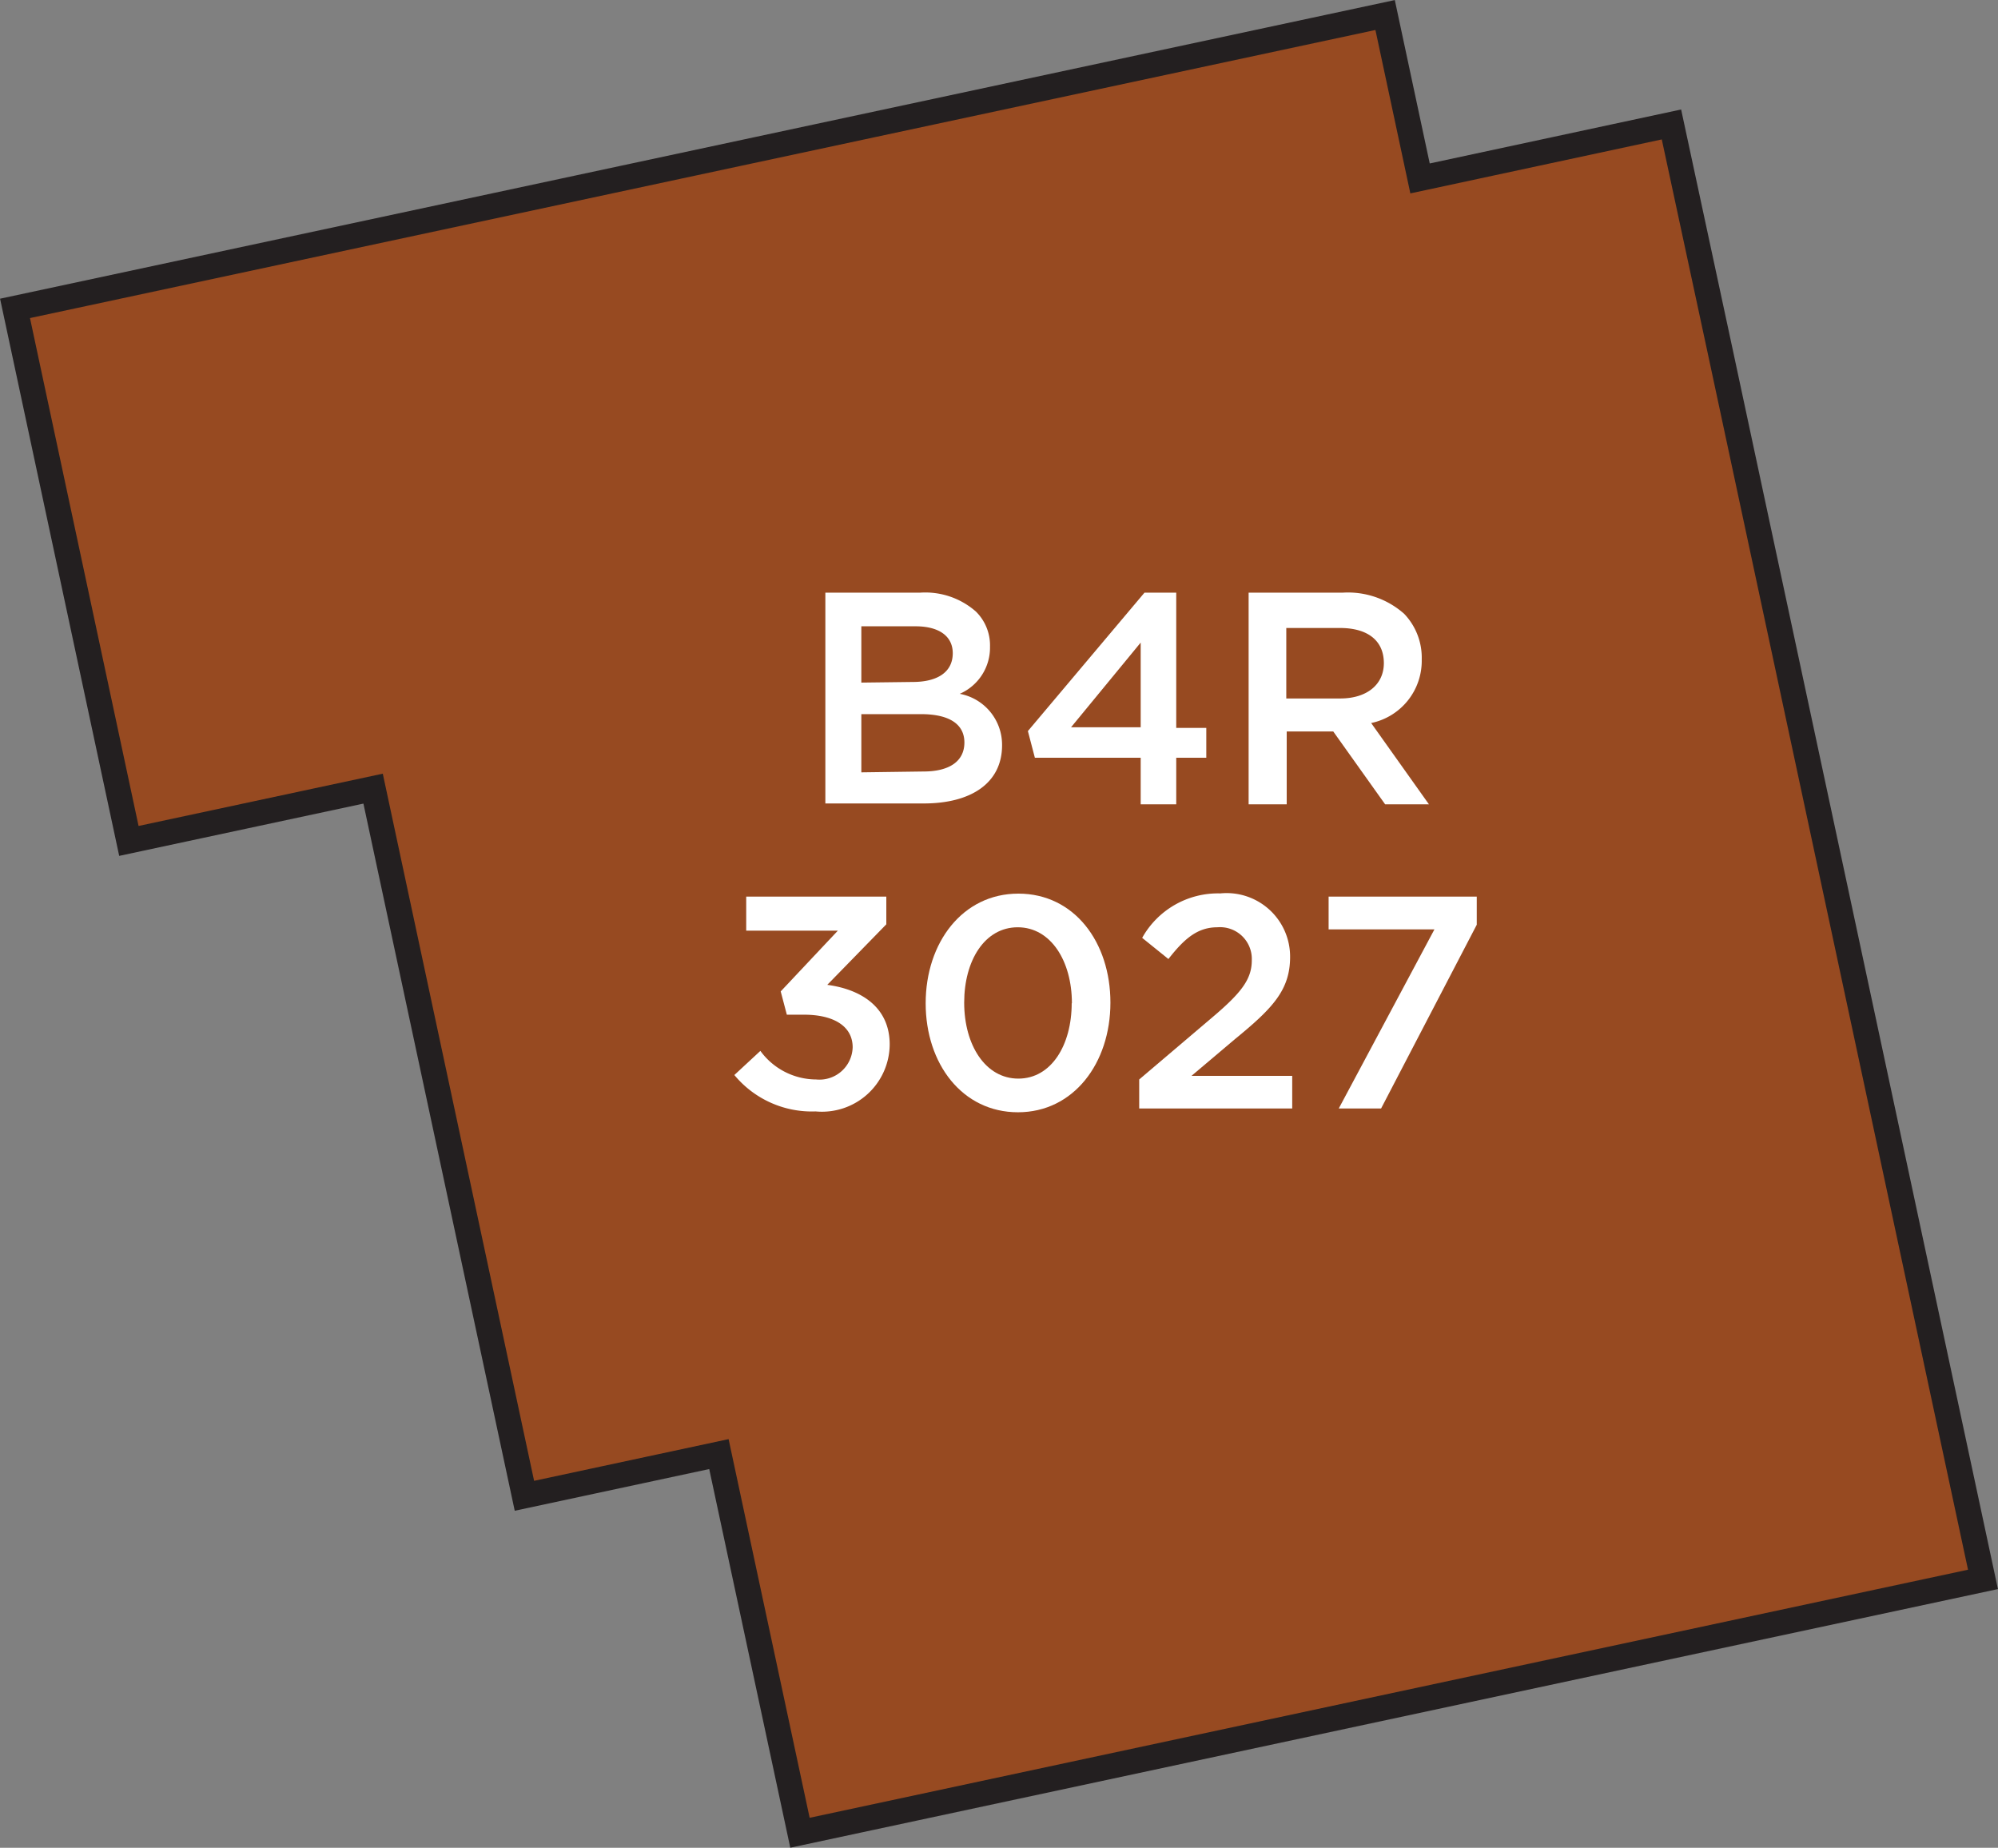 <svg xmlns="http://www.w3.org/2000/svg" width="94.41" height="87.3" viewBox="0 0 94.41 87.3"><rect x="0" y="0" width="94.41" height="87.3" fill="#808080" stroke="none"/><title>3027</title><polygon points="81.31 16.72 78.98 5.88 67.1 8.43 65.45 0.71 0.71 14.57 6.09 39.73 17.63 37.26 24.78 70.67 33.97 68.7 37.8 86.59 93.7 74.62 81.31 16.72 81.31 16.72" style="fill:#974a21;stroke:#231f20;stroke-miterlimit:10;stroke-width:1.191px"/><path d="M34.7,50.79l1.23-1.14A3.27,3.27,0,0,0,38.56,51a1.57,1.57,0,0,0,1.73-1.52v0c0-1-.9-1.54-2.3-1.54h-.81l-.29-1.1,2.7-2.87H35.26V42.36h6.62v1.31l-2.79,2.86c1.52.2,2.95,1,2.95,2.82v0a3.2,3.2,0,0,1-3.5,3.16A4.75,4.75,0,0,1,34.7,50.79Z" style="fill:#fff"/><path d="M43.74,47.4v0c0-2.86,1.74-5.18,4.38-5.18s4.35,2.29,4.35,5.15v0c0,2.86-1.74,5.18-4.37,5.18S43.74,50.26,43.74,47.4Zm6.91,0v0c0-2-1-3.59-2.56-3.59s-2.53,1.57-2.53,3.56v0c0,2,1,3.59,2.56,3.59S50.64,49.37,50.64,47.4Z" style="fill:#fff"/><path d="M53.83,51l3.45-2.93c1.37-1.16,1.87-1.8,1.87-2.7a1.5,1.5,0,0,0-1.62-1.56c-.92,0-1.54.5-2.32,1.5l-1.24-1a4.1,4.1,0,0,1,3.69-2.1,3,3,0,0,1,3.3,3v0c0,1.57-.83,2.43-2.6,3.88L56.3,50.83h4.76v1.54H53.83Z" style="fill:#fff"/><path d="M67.78,43.91h-5V42.36h7v1.33l-4.52,8.68h-2Z" style="fill:#fff"/><path d="M39,28h4.49a3.62,3.62,0,0,1,2.62.89,2.24,2.24,0,0,1,.67,1.66v0a2.38,2.38,0,0,1-1.43,2.23,2.45,2.45,0,0,1,2,2.43v0c0,1.79-1.47,2.75-3.7,2.75H39Zm4.13,4.22c1.13,0,1.89-.44,1.89-1.36v0c0-.79-.63-1.27-1.76-1.27H40.7v2.66Zm.51,4.23c1.2,0,1.93-.47,1.93-1.37v0c0-.84-.67-1.34-2.06-1.34H40.7v2.75Z" style="fill:#fff"/><path d="M53.9,35.8h-5l-.33-1.26L54.08,28h1.5v6.39H57V35.8H55.58V38H53.9Zm0-1.44v-4l-3.29,4Z" style="fill:#fff"/><path d="M59,28h4.46a4,4,0,0,1,2.89,1,3,3,0,0,1,.83,2.16v0a3,3,0,0,1-2.39,3L67.52,38H65.45L63,34.56h-2.2V38H59Zm4.33,5c1.26,0,2.06-.66,2.06-1.67v0c0-1.07-.77-1.66-2.07-1.66H60.78V33Z" style="fill:#fff"/></svg>